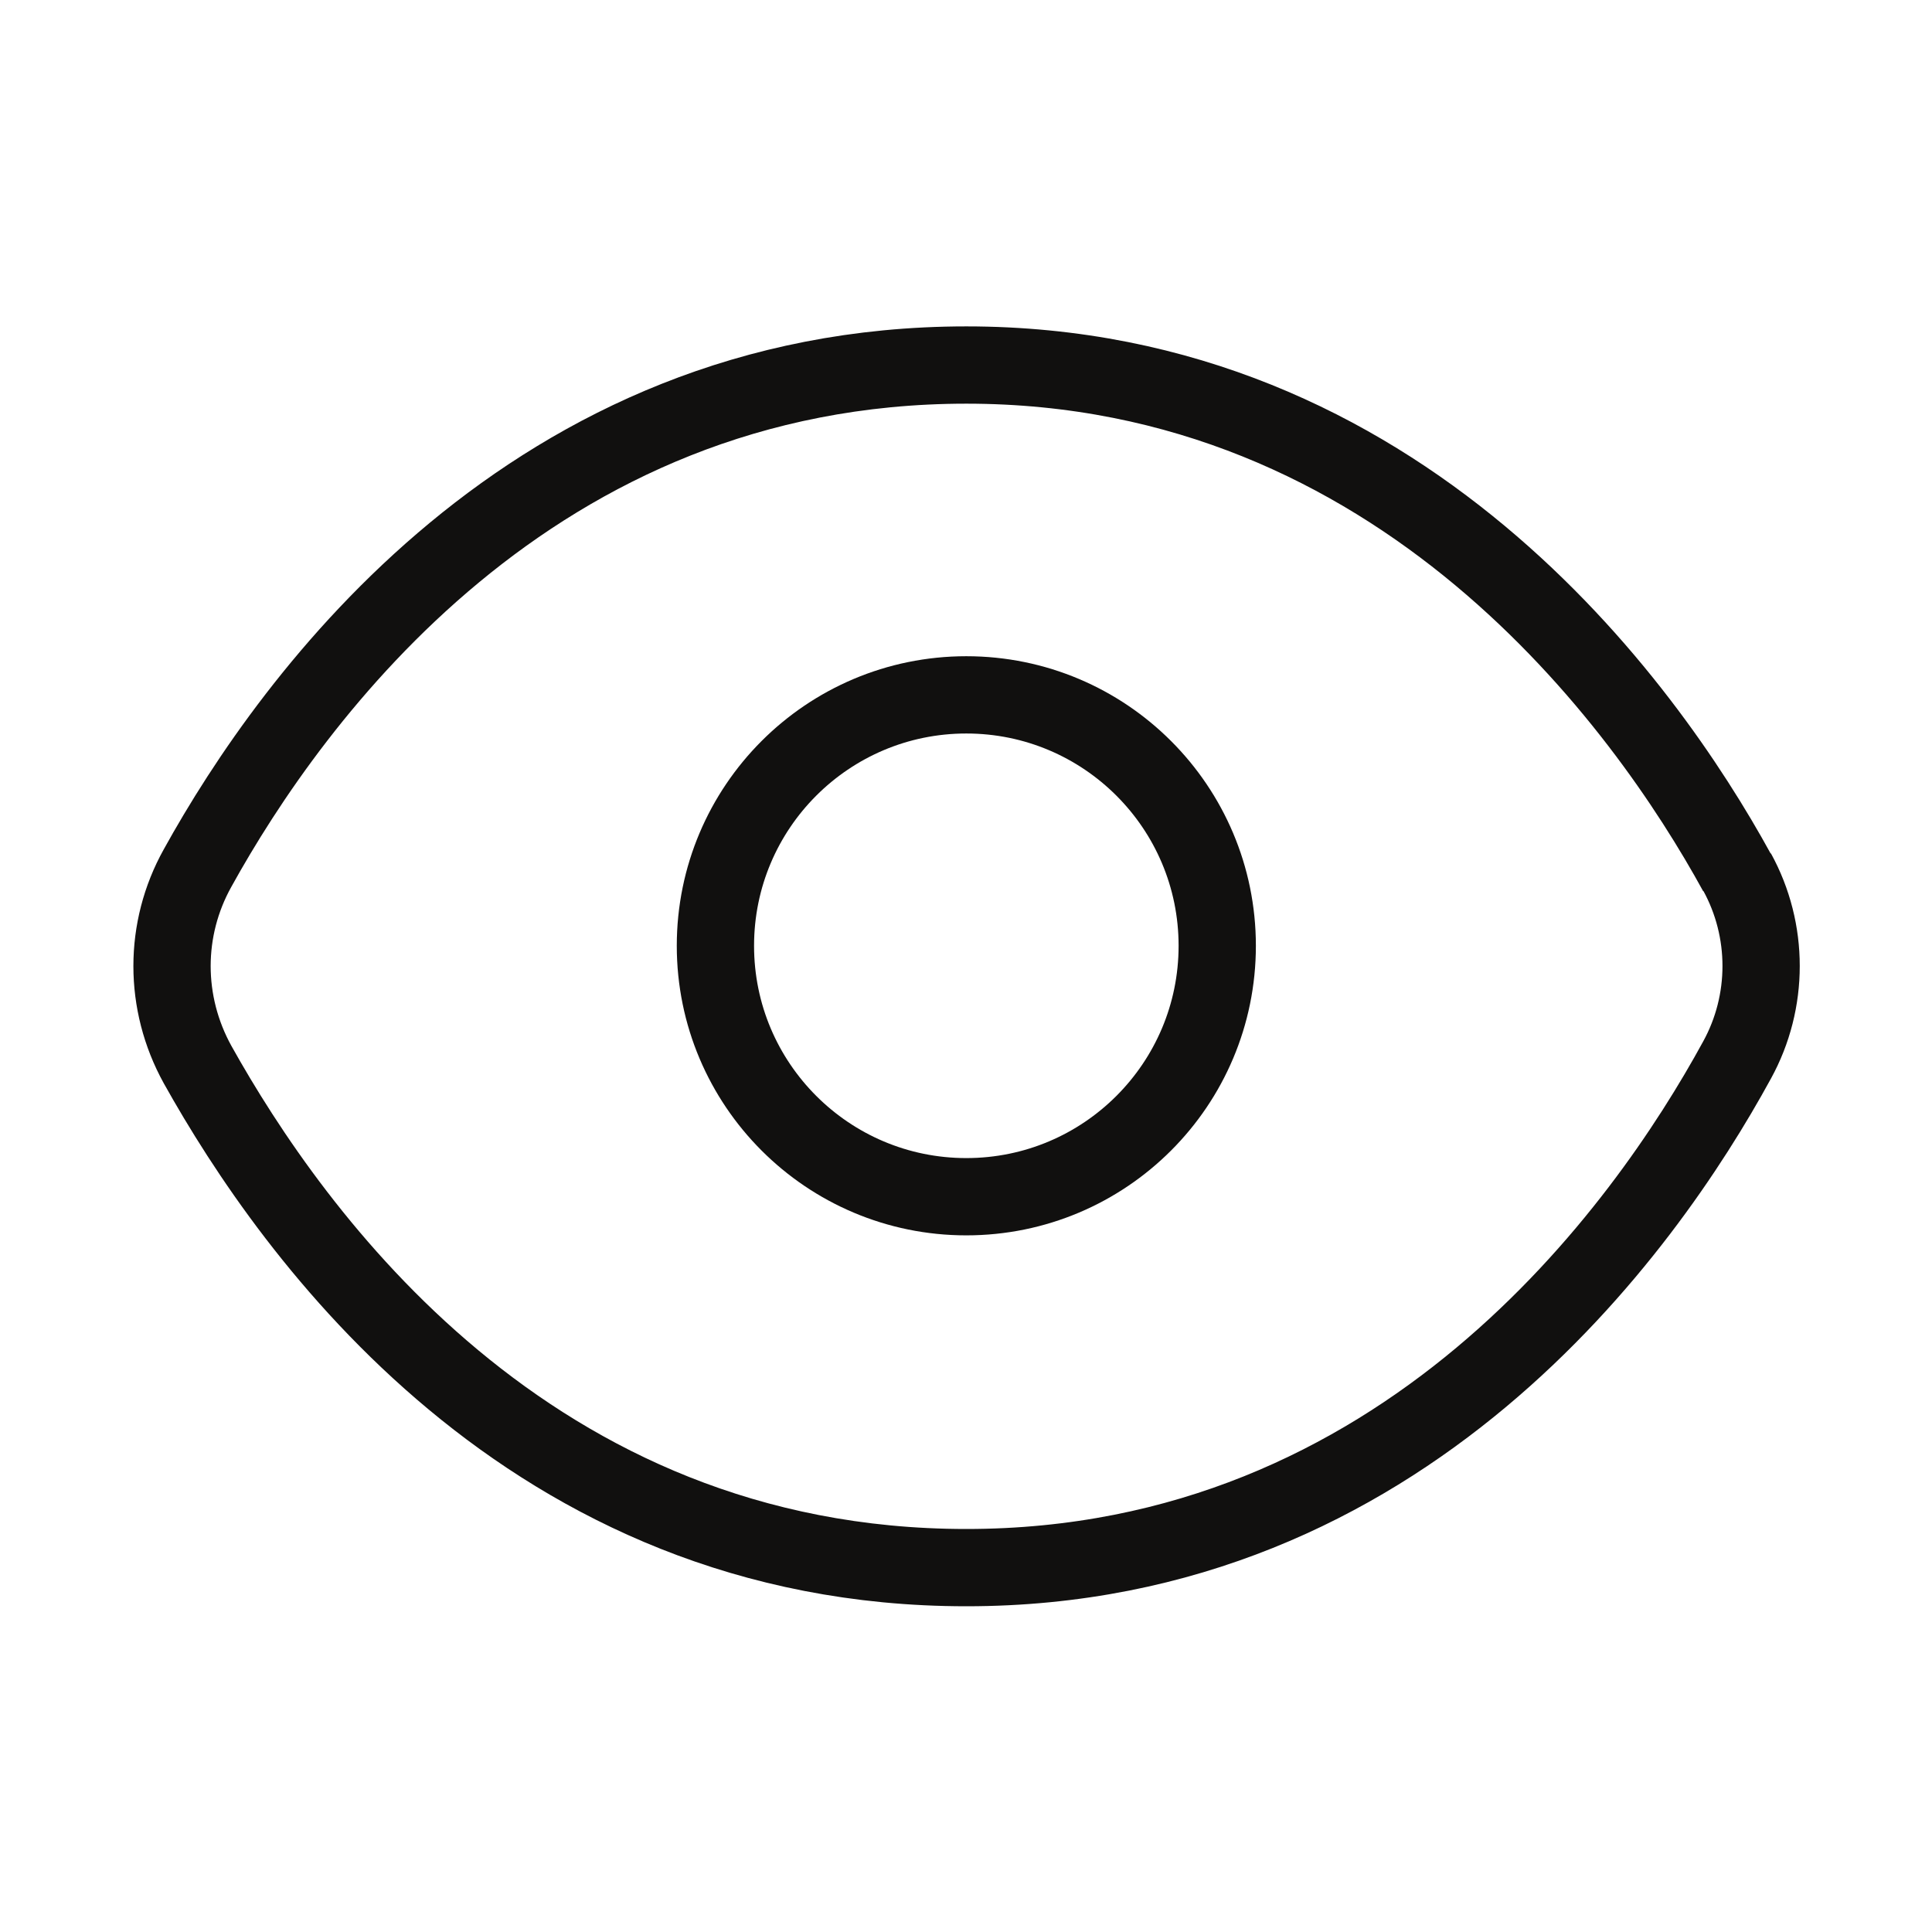 <?xml version="1.0" encoding="utf-8"?>
<svg xmlns="http://www.w3.org/2000/svg" width="50" height="50" viewBox="0 0 50 50" fill="none">
<path d="M44.955 22.567C45.785 24.078 45.785 25.922 44.955 27.433C42.563 31.817 36.335 40.57 25.009 40.57C13.682 40.57 7.57 31.95 5.112 27.549C4.232 25.955 4.232 24.045 5.112 22.467C7.554 18.05 13.765 9.447 25.009 9.447C36.252 9.447 42.563 18.216 44.955 22.584V22.567Z" stroke="#11100F" stroke-width="2"/>
<path d="M25.008 30.971C28.595 30.971 31.502 28.063 31.502 24.477C31.502 20.89 28.595 17.983 25.008 17.983C21.422 17.983 18.515 20.89 18.515 24.477C18.515 28.063 21.422 30.971 25.008 30.971Z" stroke="#11100F" stroke-width="2"/>
</svg>